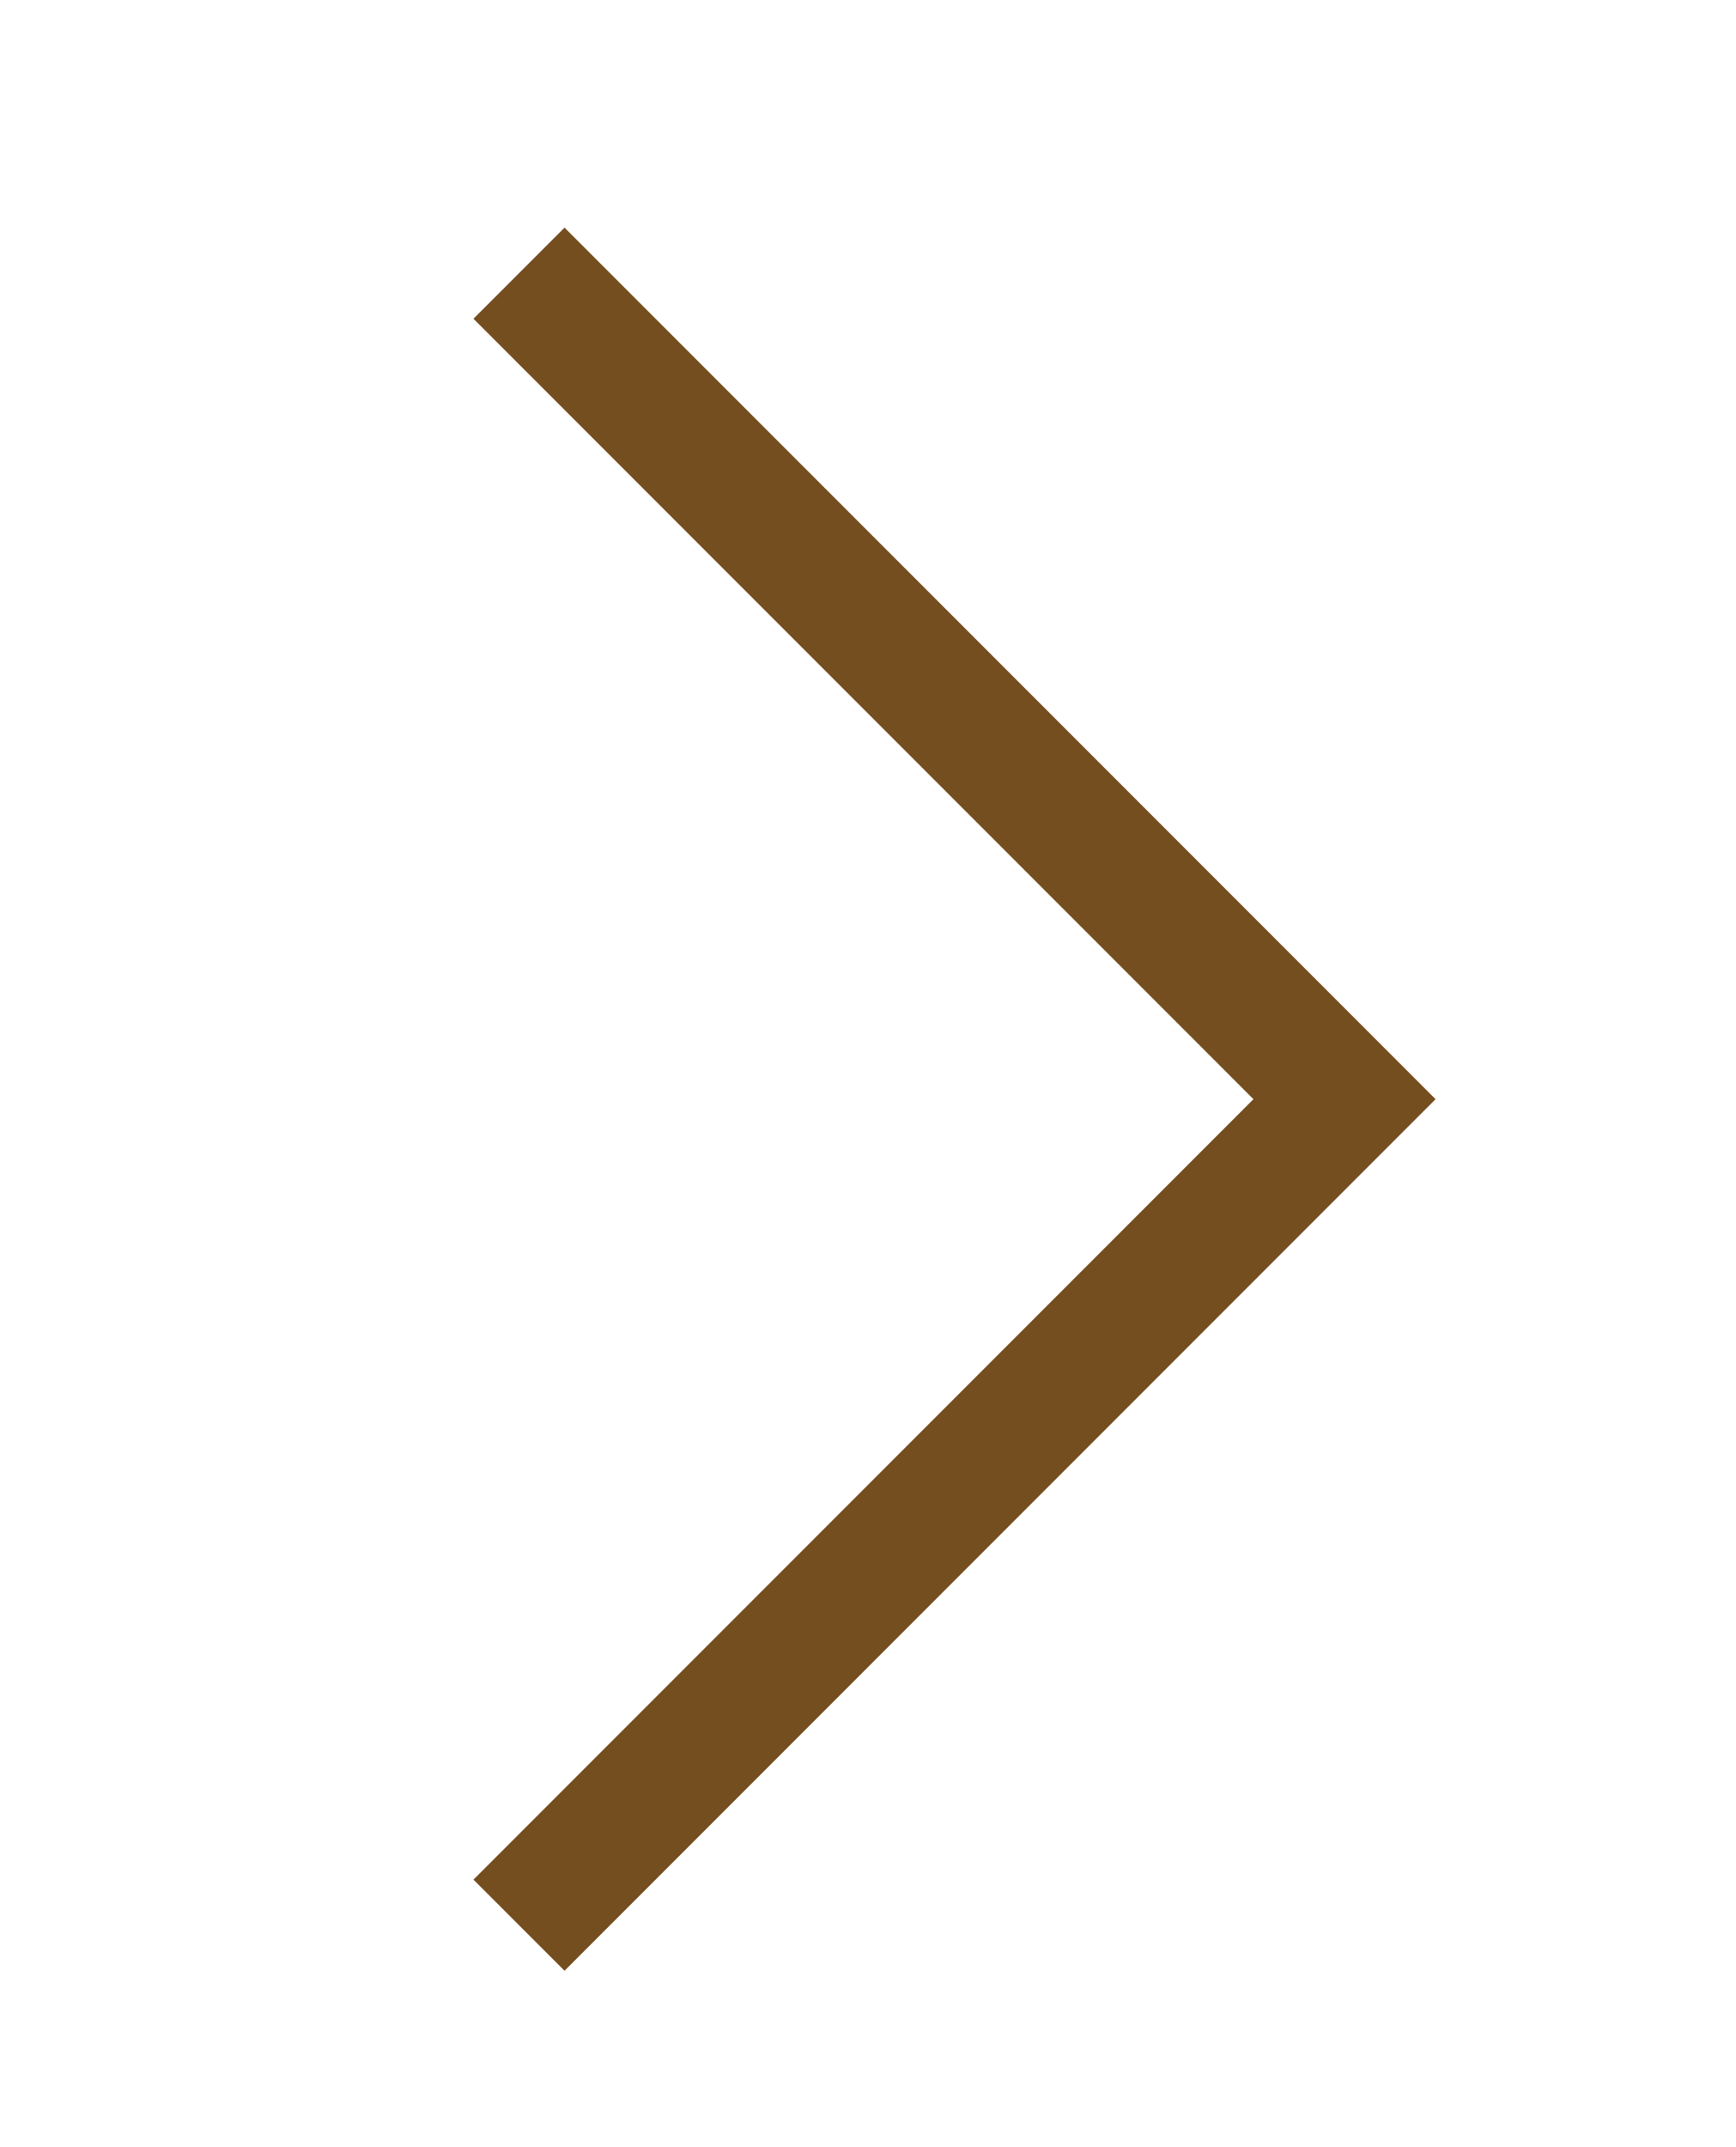 <?xml version="1.0" encoding="UTF-8"?>
<svg id="Layer_1" data-name="Layer 1" xmlns="http://www.w3.org/2000/svg" viewBox="0 0 13.48 16.66">
  <defs>
    <style>
      .cls-1 {
        fill: none;
        stroke: #754e1f;
        stroke-miterlimit: 10;
      }
    </style>
  </defs>
  <polyline class="cls-1" points="4.03 2.12 10.44 8.53 4.03 14.94"/>
</svg>